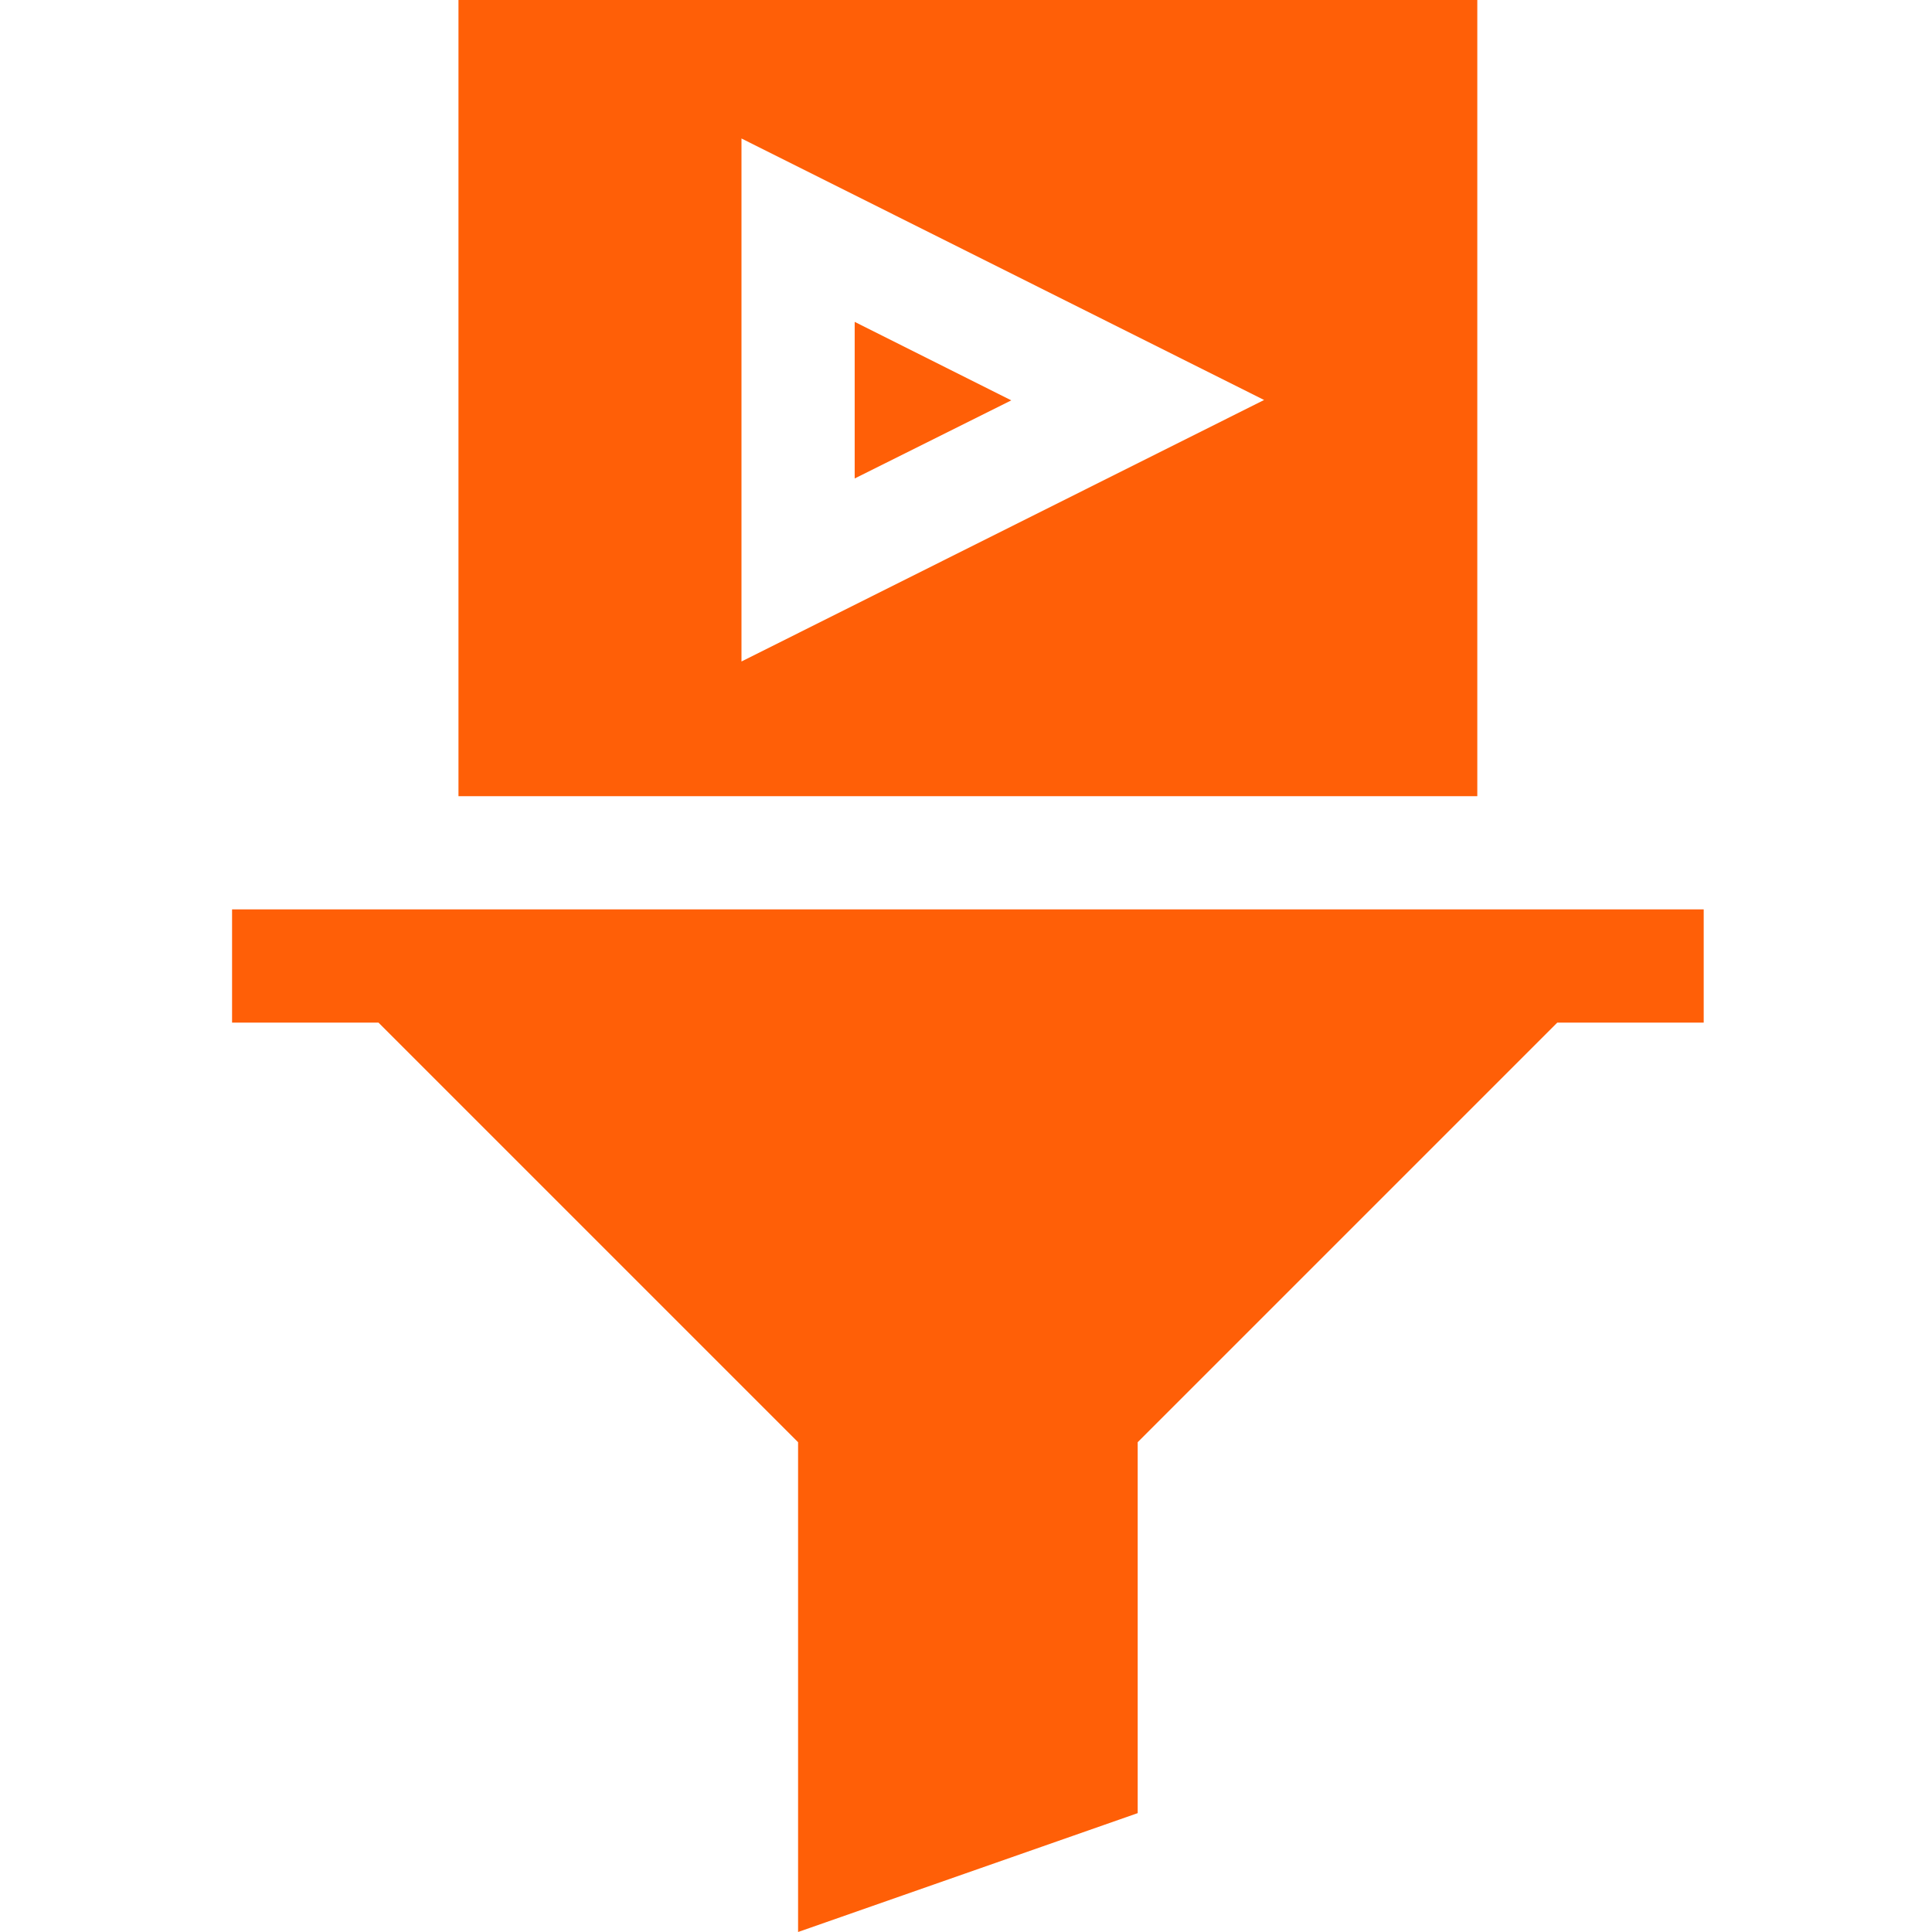 <?xml version="1.0" encoding="utf-8"?>
<!-- Generator: Adobe Illustrator 24.3.0, SVG Export Plug-In . SVG Version: 6.00 Build 0)  -->
<svg version="1.1" id="Capa_1" xmlns="http://www.w3.org/2000/svg" xmlns:xlink="http://www.w3.org/1999/xlink" x="0px" y="0px"
	 viewBox="0 0 512 512" style="enable-background:new 0 0 512 512;" xml:space="preserve">
<style type="text/css">
	.st0{fill:#FF5F07;}
</style>
<g>
	<path class="st0" d="M226.5,85.3v41.5l41.5-20.7L226.5,85.3z"/>
	<path class="st0" d="M391.5,0h-270v211h270V0z M196.5,175.3V36.7L335,106L196.5,175.3z"/>
	<path class="st0" d="M451.5,241c-3,0-413.5,0-390,0v30h38.8l111.2,111.2V512l90-31.5v-98.3L412.7,271h38.8V241z"/>
</g>
</svg>
